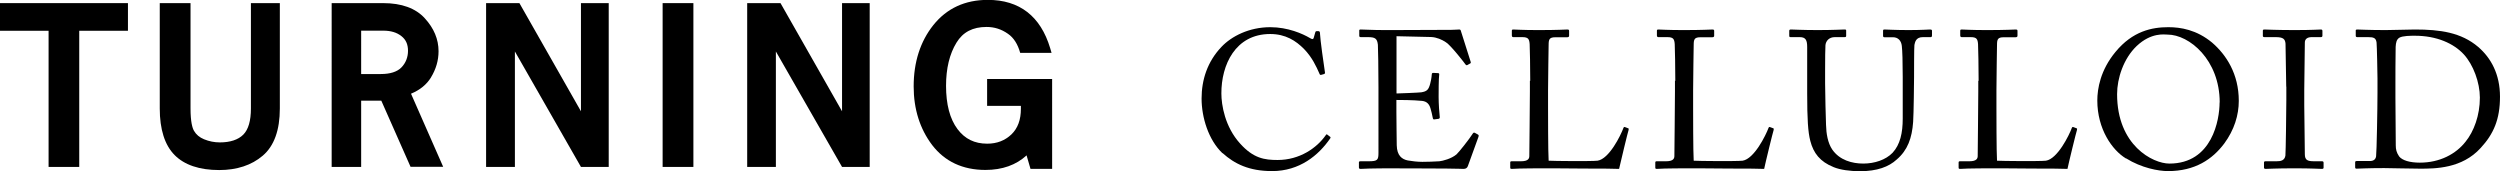 <?xml version="1.0" encoding="UTF-8"?> <svg xmlns="http://www.w3.org/2000/svg" id="_イヤー_2" width="216.11" height="14.8" viewBox="0 0 216.11 14.8"><g id="_イヤー_6"><g><g><polygon points="0 2.66 4.2 2.66 4.2 14.43 6.85 14.43 6.85 2.66 11.06 2.66 11.06 .27 0 .27 0 2.66"></polygon><path d="M37.25,6.7c.44-.72,.66-1.48,.66-2.27,0-1.04-.4-1.99-1.19-2.85-.79-.87-2-1.31-3.6-1.31h-4.45V14.43h2.55v-5.73h1.74l2.53,5.72h2.82l-2.78-6.32c.77-.32,1.35-.79,1.73-1.41m-6.04-4.04h1.91c.65,0,1.17,.15,1.58,.48,.38,.3,.56,.71,.56,1.26s-.19,1.05-.57,1.44c-.37,.38-.97,.57-1.78,.57h-1.7V2.66h0Z"></path><rect x="57.28" y=".27" width="2.66" height="14.16"></rect><polygon points="50.22 .27 50.22 9.62 44.9 .27 42.02 .27 42.02 14.43 44.51 14.43 44.51 4.45 50.22 14.43 52.62 14.43 52.62 .27 50.22 .27"></polygon><polygon points="72.79 .27 72.79 9.62 67.47 .27 64.59 .27 64.59 14.43 67.07 14.43 67.07 4.45 72.79 14.43 75.18 14.43 75.18 .27 72.79 .27"></polygon><path d="M85.33,6.83v2.32h2.92v.25c0,.96-.27,1.69-.82,2.22-.56,.53-1.25,.8-2.09,.8-1.1,0-1.93-.41-2.57-1.26-.66-.88-.99-2.14-.99-3.74,0-1.5,.3-2.75,.9-3.73,.56-.92,1.41-1.36,2.6-1.36,.68,0,1.28,.19,1.85,.59,.5,.34,.85,.9,1.06,1.65h2.71l-.12-.41c-.83-2.76-2.65-4.17-5.39-4.17-1.97,0-3.55,.73-4.71,2.18-1.13,1.42-1.7,3.2-1.7,5.3,0,1.97,.54,3.67,1.6,5.07,1.09,1.42,2.64,2.15,4.6,2.15,1.47,0,2.66-.43,3.56-1.26l.34,1.17h1.87V6.83h-5.6Z"></path><path d="M22.13,.27h-.44V9.38c0,1.06-.22,1.82-.66,2.26s-1.13,.67-2.02,.67c-.48,0-.93-.09-1.37-.27-.39-.16-.68-.4-.87-.73-.14-.24-.3-.77-.3-1.93V.27h-2.66V9.38c0,1.8,.43,3.16,1.28,4.02s2.15,1.3,3.86,1.3c1.53,0,2.8-.42,3.76-1.24,.99-.84,1.48-2.22,1.48-4.08V.27h-2.07Z"></path></g><g><path d="M105.67,13.24c-1.21-1.15-1.8-3.1-1.8-4.72s.5-3.19,1.72-4.47c.86-.91,2.38-1.7,4.22-1.7,1.53,0,2.8,.57,3.41,.93,.22,.14,.3,.12,.34,0l.14-.49c.03-.1,.07-.1,.22-.1s.19,.03,.19,.27c0,.32,.34,2.8,.42,3.27,.02,.08,0,.15-.07,.17l-.25,.07c-.08,.02-.12,0-.17-.14-.24-.55-.61-1.37-1.31-2.09-.71-.72-1.6-1.3-2.93-1.3-3.02,0-4.23,2.68-4.22,5.14,0,.98,.3,2.88,1.62,4.33,1.15,1.28,2.11,1.42,3.24,1.42,1.91,0,3.39-1.04,4.16-2.14,.05-.08,.08-.1,.14-.05l.22,.17c.05,.03,.08,.07,.03,.15-1.01,1.47-2.65,2.83-5.03,2.83-1.99,0-3.25-.63-4.27-1.55h0Z"></path><path d="M120.72,8.08c.14,0,1.94-.07,2.14-.1,.49-.08,.63-.22,.77-.74,.05-.17,.12-.51,.14-.82,0-.08,.05-.12,.12-.12l.42,.02c.08,0,.12,.06,.1,.14-.05,.28-.05,1.67-.05,1.92,0,.59,.06,1.4,.1,1.75,0,.08-.03,.12-.1,.14l-.37,.05c-.08,.02-.12-.03-.14-.15-.03-.22-.14-.61-.19-.79-.1-.35-.29-.61-.73-.66-.79-.08-1.95-.08-2.22-.08v1.04c0,.91,.03,2.55,.03,2.88,.02,.88,.44,1.21,.96,1.31,.34,.06,.82,.12,1.25,.12,.29,0,1.13-.02,1.48-.05,.29-.03,1.03-.22,1.47-.59,.2-.17,1.15-1.38,1.39-1.77,.05-.08,.1-.15,.2-.1l.27,.15c.08,.05,.08,.1,.03,.24l-.9,2.48c-.05,.15-.17,.25-.37,.25-.08,0-.46-.02-1.47-.03-1.01,0-2.65-.02-5.28-.02-.63,0-1.1,.02-1.43,.02-.35,.02-.57,.03-.72,.03-.1,0-.15-.03-.15-.12v-.46c0-.06,.05-.08,.17-.08h.68c.77,0,.84-.12,.84-.74V7.54c0-1.4-.03-3.51-.05-3.67-.06-.54-.24-.66-.86-.66h-.61c-.08,0-.14-.02-.14-.12v-.46c0-.05,.03-.08,.12-.08,.37,0,.96,.05,2.08,.05h.74c1.67,0,3.34-.02,5.01-.02,.27,0,.59-.03,.68-.03s.12,.03,.14,.08c.07,.24,.81,2.55,.86,2.71,.02,.07,.02,.12-.05,.15l-.25,.14c-.05,.03-.12-.02-.14-.05-.03-.06-1.28-1.67-1.69-1.92-.35-.24-.82-.44-1.28-.46l-3-.07v4.94h.02Z"></path><path d="M132.28,6.99c0-1.08-.03-2.87-.05-3.17-.03-.44-.12-.61-.63-.61h-.79c-.1,0-.12-.08-.12-.17v-.37c0-.08,.02-.12,.12-.12,.19,0,.79,.05,2.19,.05,1.64,0,2.35-.05,2.49-.05,.14,0,.15,.05,.15,.14v.39c0,.08-.03,.14-.17,.14h-1.01c-.52,0-.59,.17-.59,.66,0,.22-.05,2.76-.05,3.94v1.45c0,.29,0,3.93,.05,4.62,.37,.03,3.71,.06,4.23,0,1-.15,2-2.18,2.24-2.84,.03-.06,.06-.1,.14-.06l.27,.1c.05,.03,.05,.05,.03,.15-.05,.12-.72,2.9-.82,3.36-.22-.02-1.53-.03-3.04-.03-1.5-.02-3.15-.02-4.07-.02-.66,0-1.15,.02-1.5,.02-.34,.02-.54,.03-.66,.03s-.14-.03-.14-.12v-.42c0-.08,.02-.12,.12-.12h.81c.63,0,.72-.24,.72-.46,0-.32,.05-4.52,.05-5.55v-.95h0Z"></path><path d="M144.82,6.99c0-1.08-.03-2.87-.05-3.17-.03-.44-.12-.61-.63-.61h-.79c-.1,0-.12-.08-.12-.17v-.37c0-.08,.02-.12,.12-.12,.19,0,.79,.05,2.19,.05,1.64,0,2.35-.05,2.49-.05,.14,0,.15,.05,.15,.14v.39c0,.08-.03,.14-.17,.14h-1.01c-.52,0-.59,.17-.59,.66,0,.22-.05,2.76-.05,3.94v1.45c0,.29,0,3.93,.05,4.62,.37,.03,3.71,.06,4.23,0,.99-.15,2-2.18,2.24-2.84,.03-.06,.07-.1,.14-.06l.27,.1c.05,.03,.05,.05,.03,.15-.05,.12-.73,2.9-.82,3.36-.22-.02-1.53-.03-3.04-.03-1.5-.02-3.15-.02-4.07-.02-.66,0-1.15,.02-1.5,.02-.34,.02-.54,.03-.66,.03s-.14-.03-.14-.12v-.42c0-.08,.02-.12,.12-.12h.81c.63,0,.72-.24,.72-.46,0-.32,.05-4.52,.05-5.55v-.95h0Z"></path><path d="M158.49,14.44c-1.15-.46-1.73-1.2-2-2.26-.2-.76-.27-1.89-.27-4.1V4.07c0-.59-.12-.86-.64-.86h-.79c-.1,0-.12-.03-.12-.15v-.37c0-.1,.02-.14,.15-.14,.17,0,.99,.05,2.31,.05s2.13-.05,2.31-.05c.14,0,.15,.03,.15,.1v.44c0,.08-.02,.12-.14,.12h-.84c-.49,0-.77,.32-.81,.69-.02,.15-.03,1.33-.03,2.19v1.12c0,.9,.06,3.04,.08,3.58,.02,.77,.15,1.57,.54,2.14,.63,.91,1.7,1.21,2.68,1.21s1.94-.32,2.53-.93c.66-.71,.88-1.72,.88-2.96v-3.61c0-1.28-.03-2.26-.08-2.68-.05-.44-.32-.74-.76-.74h-.74c-.1,0-.12-.05-.12-.14v-.41c0-.08,.02-.12,.12-.12,.17,0,.95,.05,2.08,.05s1.7-.05,1.86-.05,.17,.06,.17,.12v.37c0,.1-.02,.17-.1,.17h-.69c-.63,0-.68,.47-.73,.68-.03,.17-.03,2.57-.03,2.8s-.03,3.19-.08,3.85c-.1,1.39-.47,2.44-1.42,3.25-.68,.63-1.7,1.01-3.17,1.01-.88,0-1.72-.12-2.28-.35h0Z"></path><path d="M171.04,6.99c0-1.08-.03-2.87-.05-3.17-.03-.44-.12-.61-.63-.61h-.79c-.1,0-.12-.08-.12-.17v-.37c0-.08,.02-.12,.12-.12,.19,0,.79,.05,2.19,.05,1.64,0,2.35-.05,2.49-.05,.14,0,.15,.05,.15,.14v.39c0,.08-.03,.14-.17,.14h-1.01c-.52,0-.59,.17-.59,.66,0,.22-.05,2.76-.05,3.94v1.45c0,.29,0,3.93,.05,4.62,.37,.03,3.71,.06,4.23,0,.99-.15,2-2.18,2.24-2.84,.03-.06,.07-.1,.14-.06l.27,.1c.05,.03,.05,.05,.03,.15-.05,.12-.73,2.9-.82,3.36-.22-.02-1.53-.03-3.04-.03-1.5-.02-3.15-.02-4.07-.02-.66,0-1.15,.02-1.5,.02-.34,.02-.54,.03-.66,.03s-.14-.03-.14-.12v-.42c0-.08,.02-.12,.12-.12h.81c.63,0,.72-.24,.72-.46,0-.32,.05-4.52,.05-5.55v-.95h0Z"></path><path d="M183.78,13.7c-1.2-.72-2.48-2.55-2.48-5.01,0-1.03,.27-2.63,1.57-4.2,1.48-1.8,3.15-2.14,4.57-2.14,1.06,0,2.44,.22,3.78,1.33,1.23,1.06,2.31,2.71,2.31,5.04,0,1.23-.39,2.51-1.26,3.69-1.03,1.37-2.53,2.38-4.86,2.38-.82,0-2.29-.27-3.62-1.1h0Zm8.1-4.84c0-3.69-2.63-5.87-4.51-5.87-.25,0-1.4-.21-2.67,.99-1.13,1.08-1.69,2.78-1.69,4.16,0,4.43,3.09,6,4.52,6,3.71,0,4.34-3.8,4.34-5.29h0Z"></path><path d="M197.63,7.47c0-.41-.05-3.44-.06-3.69-.03-.41-.21-.57-.84-.57h-.98c-.08,0-.14-.03-.14-.1v-.46c0-.07,.05-.1,.12-.1,.21,0,1.06,.05,2.63,.05s2.04-.05,2.28-.05c.08,0,.12,.05,.12,.12v.42c0,.08-.05,.12-.14,.12h-.79c-.34,0-.59,.14-.59,.47,0,.17-.05,3.89-.05,4.1v1.3c0,.17,.05,4.07,.05,4.25,0,.52,.25,.61,.79,.61h.69c.08,0,.14,.03,.14,.12v.44c0,.07-.05,.1-.15,.1-.2,0-.88-.05-2.35-.05-1.6,0-2.33,.05-2.51,.05-.08,0-.14-.03-.14-.1v-.46c0-.07,.05-.1,.14-.1h.95c.34,0,.69-.05,.76-.49,.03-.25,.08-3.89,.08-4.79v-1.15Z"></path><path d="M205.52,6.8c0-.44-.05-2.84-.08-3.12-.05-.41-.27-.47-.73-.47h-.93c-.08,0-.14-.02-.14-.12v-.46c0-.06,.05-.08,.12-.08,.22,0,.96,.05,2.48,.05,.44,0,2.13-.05,2.51-.05,2.18,0,4,.25,5.48,1.51,1.1,.95,1.88,2.35,1.88,4.3s-.55,3.22-1.67,4.43c-1.62,1.79-3.94,1.79-5.25,1.79-1.06,0-2.35-.05-3.1-.05-1.47,0-2.14,.05-2.38,.05-.08,0-.12-.03-.12-.12v-.44c0-.07,.05-.1,.14-.1h1.13c.32,0,.5-.14,.54-.41,.05-.35,.12-4.15,.12-5.47v-1.26h0Zm1.55,1.64c0,.22,.02,3.09,.03,4.13,0,.34,.06,.61,.29,.95,.27,.35,.94,.54,1.79,.54,1.72,0,3.12-.74,3.96-1.82,.71-.88,1.23-2.26,1.23-3.8,0-1.31-.57-2.84-1.38-3.73-.88-.96-2.36-1.62-4.23-1.62-.37,0-1.06,0-1.35,.17-.24,.15-.3,.42-.32,.79-.02,.71-.02,2.92-.02,3.19v1.2h0Z"></path></g></g></g></svg> 